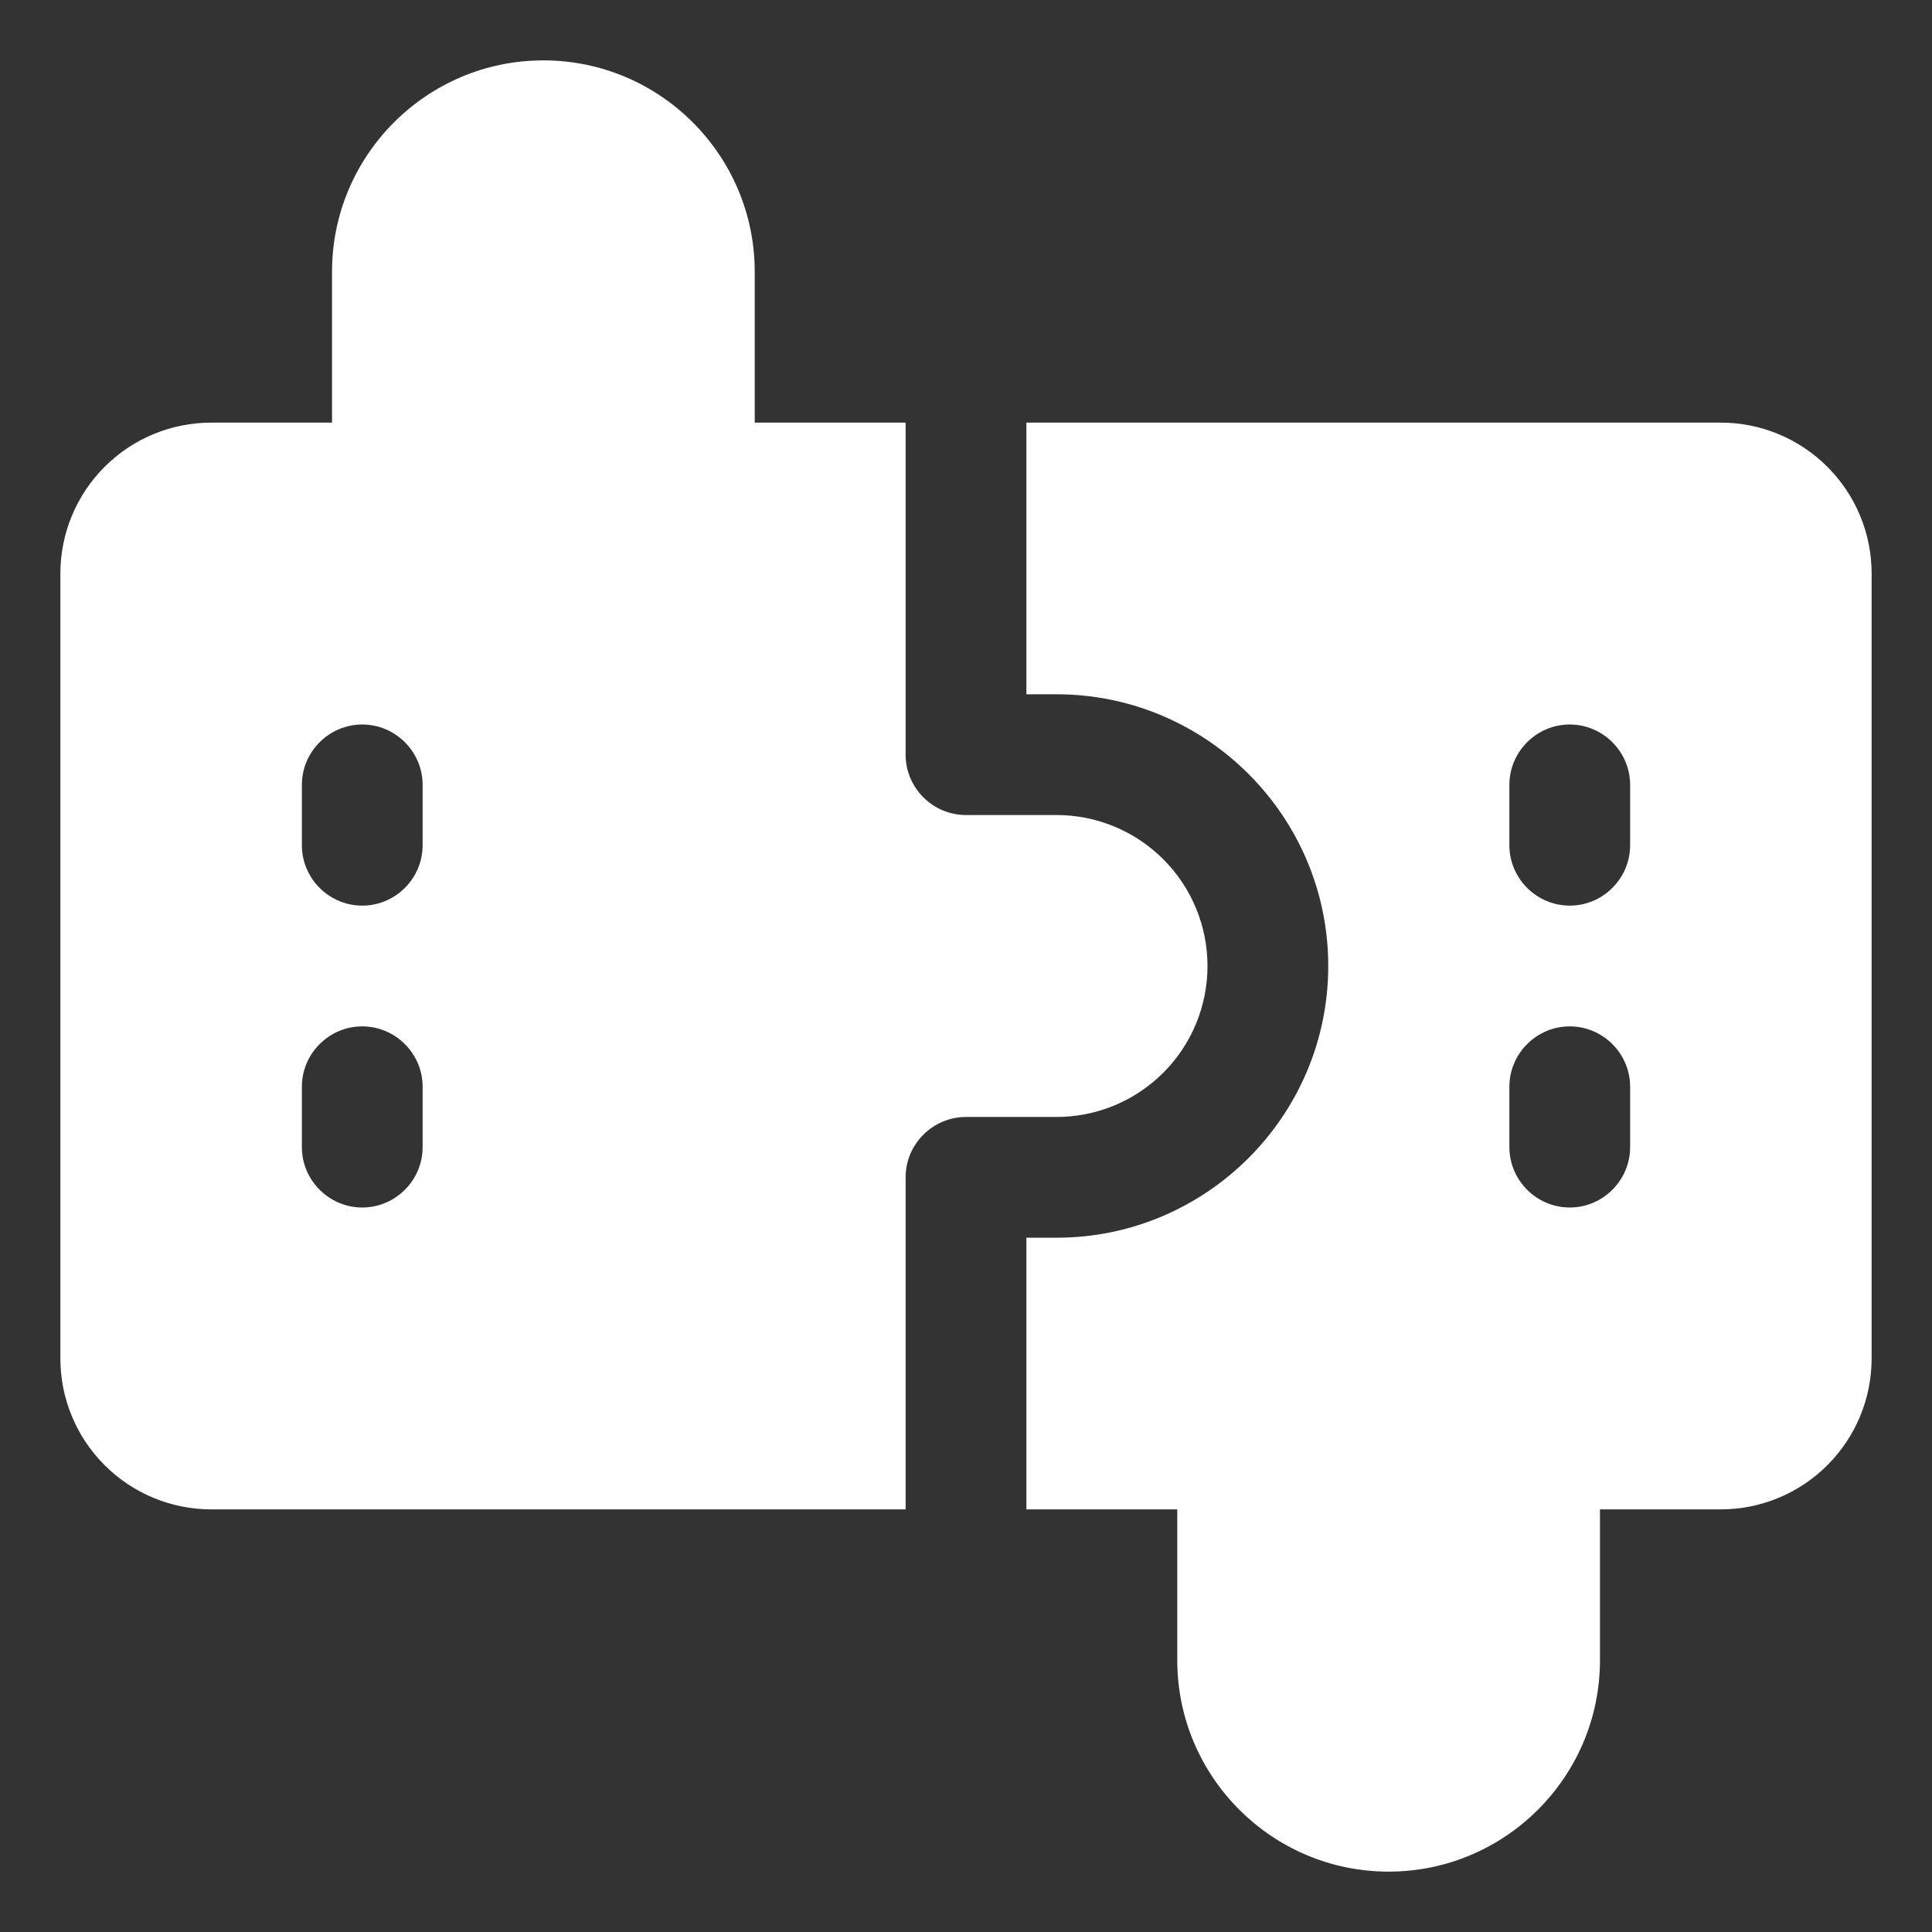 <svg width="28" height="28" viewBox="0 0 28 28" fill="none" xmlns="http://www.w3.org/2000/svg">
<rect x="0" y="0" width="28" height="28" fill="#333333" stroke="none"/>
<g clip-path="url(#clip0_1361_762)">
<path d="M17.5 14C17.5 13.42 17.27 12.863 16.859 12.453C16.449 12.043 15.893 11.812 15.312 11.812H14C13.519 11.812 13.125 11.419 13.125 10.938V6.125H10.938V3.938C10.938 2.249 9.564 0.875 7.875 0.875C6.186 0.875 4.812 2.249 4.812 3.938V6.125H3.062C2.482 6.125 1.926 6.355 1.516 6.766C1.105 7.176 0.875 7.732 0.875 8.312V19.688C0.875 20.268 1.105 20.824 1.516 21.234C1.926 21.645 2.482 21.875 3.062 21.875H13.125V17.062C13.125 16.581 13.519 16.188 14 16.188H15.312C15.893 16.188 16.449 15.957 16.859 15.547C17.27 15.137 17.5 14.58 17.5 14ZM6.125 16.625C6.125 17.106 5.731 17.5 5.25 17.5C4.769 17.5 4.375 17.106 4.375 16.625V15.75C4.375 15.269 4.769 14.875 5.25 14.875C5.731 14.875 6.125 15.269 6.125 15.75V16.625ZM6.125 12.25C6.125 12.731 5.731 13.125 5.25 13.125C4.769 13.125 4.375 12.731 4.375 12.25V11.375C4.375 10.894 4.769 10.5 5.25 10.5C5.731 10.5 6.125 10.894 6.125 11.375V12.25Z" fill="white"/>
<path d="M24.938 6.125H14.875V10.062H15.312C17.483 10.062 19.25 11.83 19.25 14C19.25 16.17 17.483 17.938 15.312 17.938H14.875V21.875H17.062V24.062C17.062 25.751 18.436 27.125 20.125 27.125C21.814 27.125 23.188 25.751 23.188 24.062V21.875H24.938C25.518 21.875 26.074 21.645 26.484 21.234C26.895 20.824 27.125 20.268 27.125 19.688V8.312C27.125 7.732 26.895 7.176 26.484 6.766C26.074 6.355 25.518 6.125 24.938 6.125ZM23.625 16.625C23.625 17.106 23.231 17.5 22.75 17.5C22.269 17.5 21.875 17.106 21.875 16.625V15.75C21.875 15.269 22.269 14.875 22.75 14.875C23.231 14.875 23.625 15.269 23.625 15.75V16.625ZM23.625 12.25C23.625 12.731 23.231 13.125 22.75 13.125C22.269 13.125 21.875 12.731 21.875 12.25V11.375C21.875 10.894 22.269 10.5 22.75 10.5C23.231 10.5 23.625 10.894 23.625 11.375V12.25Z" fill="white"/>
</g>
<defs>
<clipPath id="clip0_1361_762">
<rect width="28" height="28" fill="white"/>
</clipPath>
</defs>
</svg>
